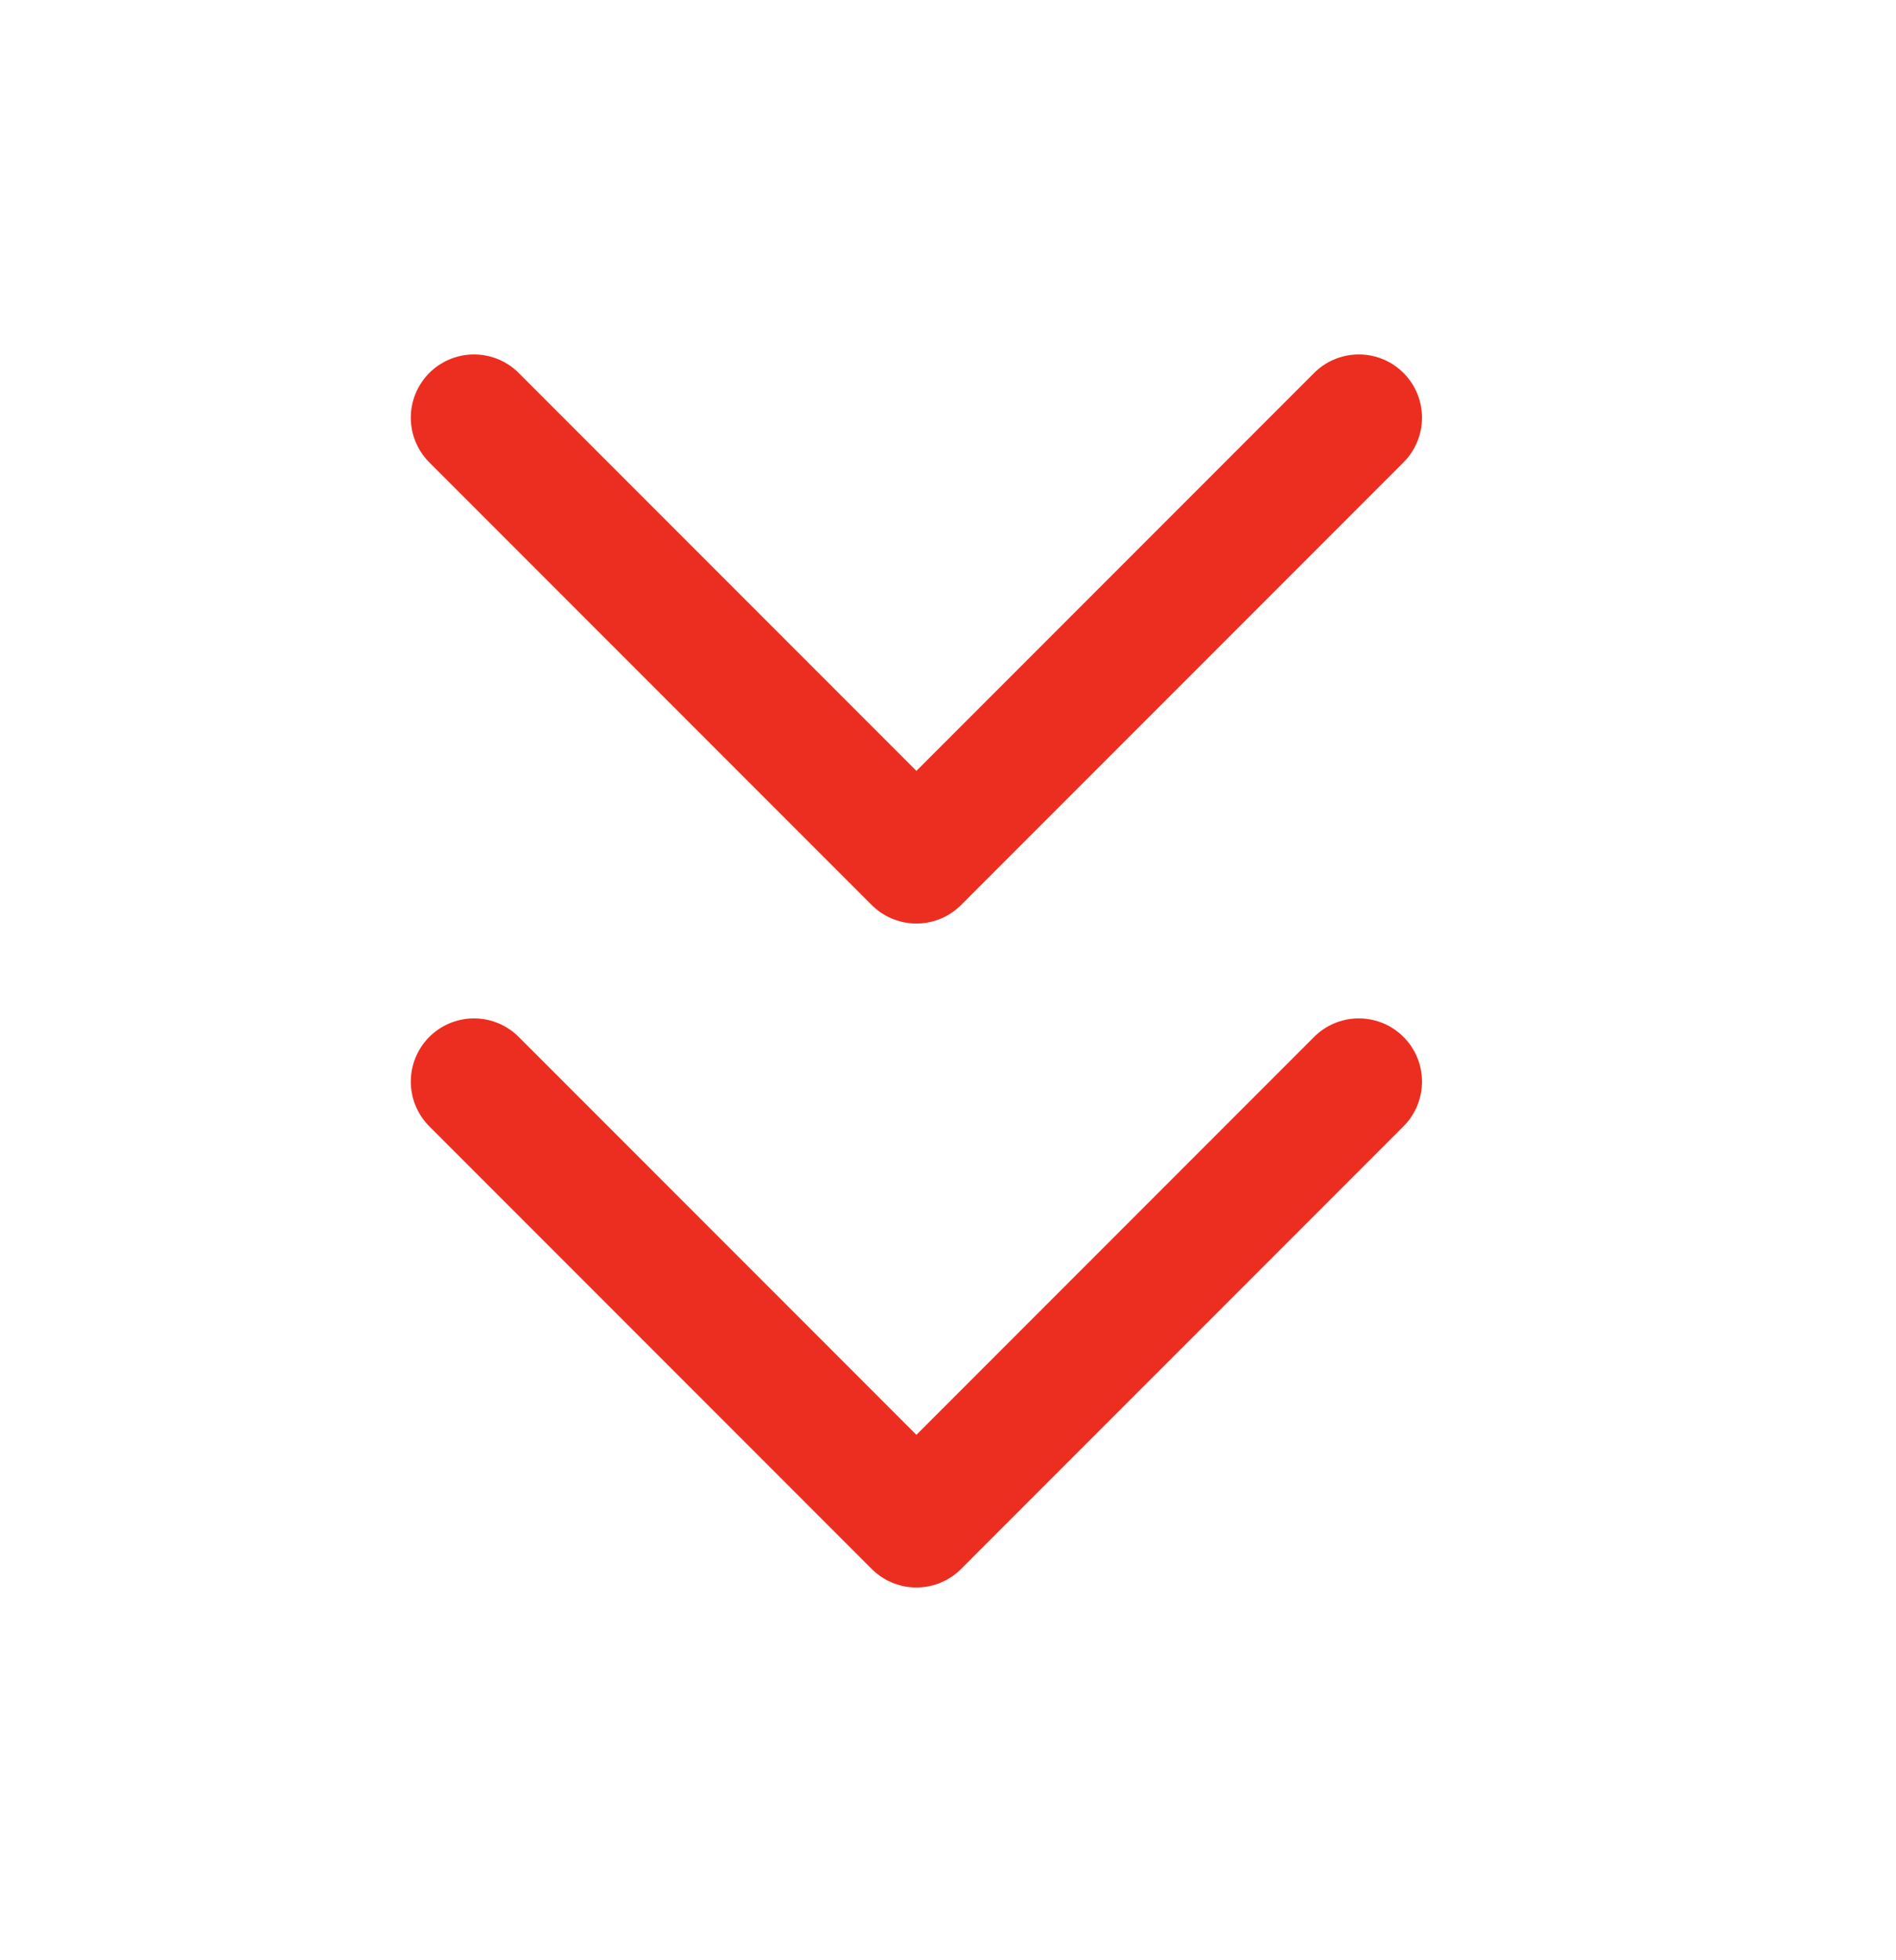 <?xml version="1.0" encoding="UTF-8"?> <svg xmlns="http://www.w3.org/2000/svg" width="30" height="31" viewBox="0 0 30 31" fill="none"><path d="M21.5 17.105L14.5 24.105L7.5 17.105M21.5 6.605L14.5 13.605L7.5 6.605" stroke="#EC2E21" stroke-width="2" stroke-linecap="round" stroke-linejoin="round"></path></svg> 